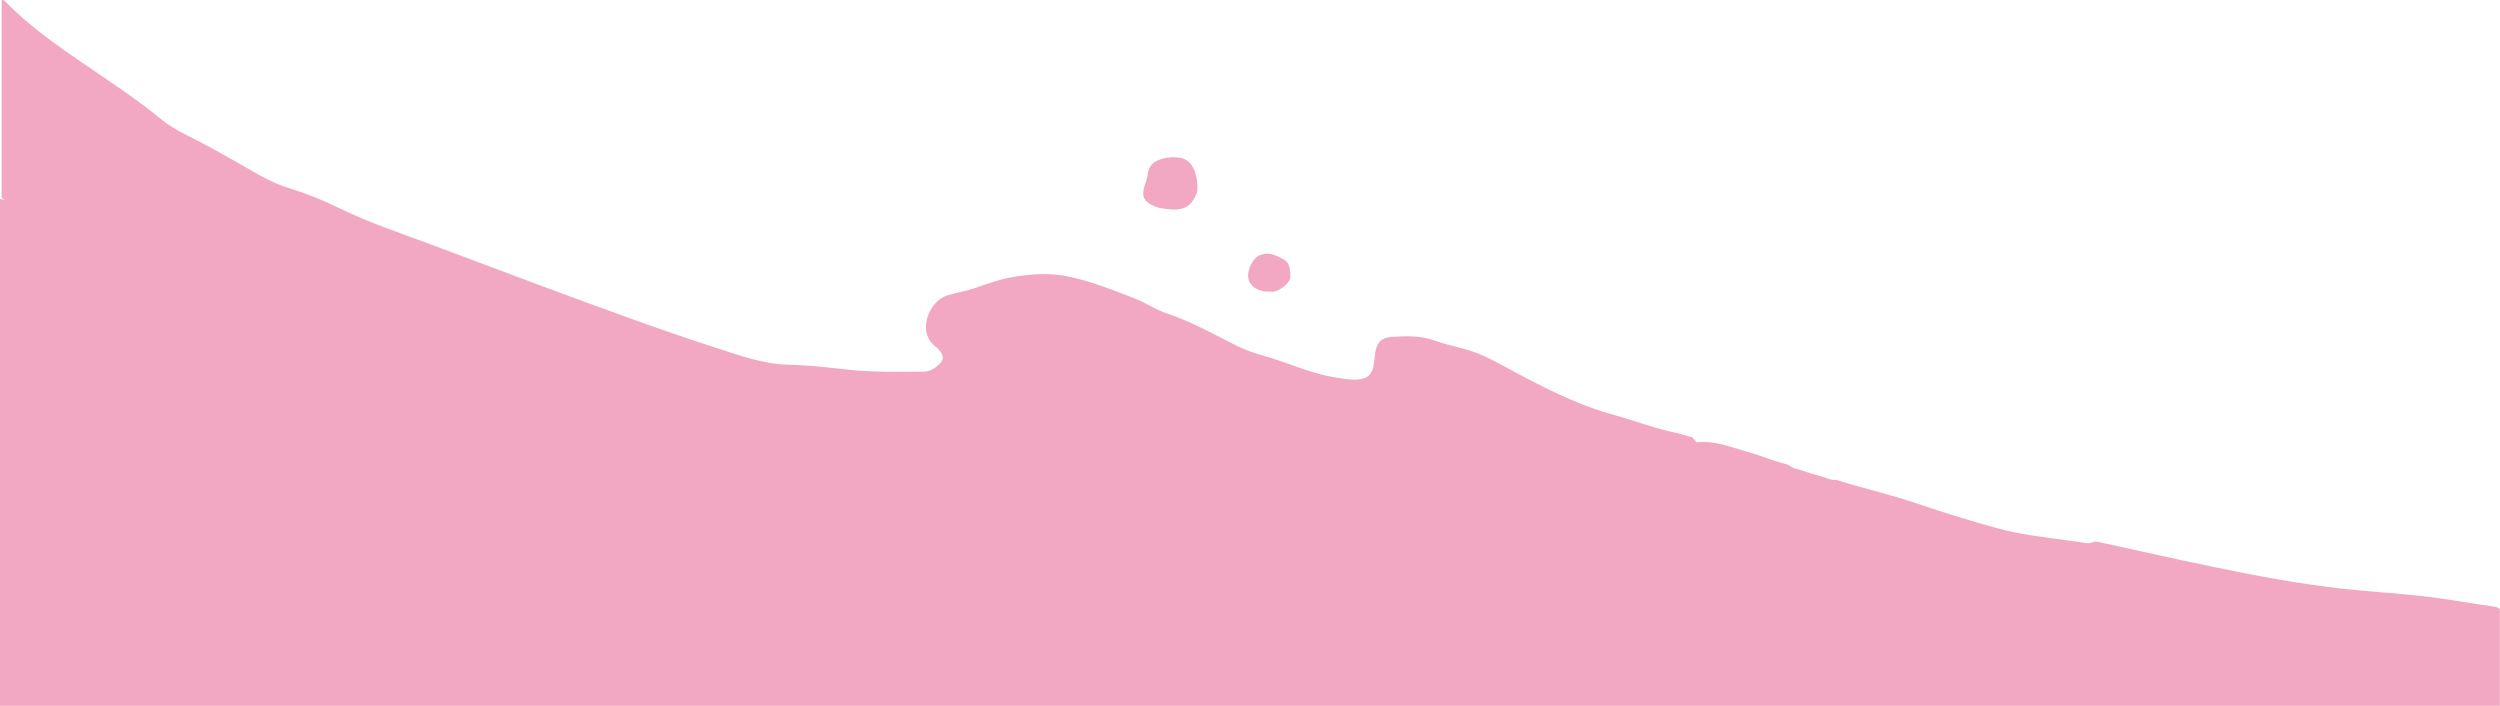 <?xml version="1.0" encoding="utf-8"?>
<!-- Generator: Adobe Illustrator 16.0.0, SVG Export Plug-In . SVG Version: 6.00 Build 0)  -->
<!DOCTYPE svg PUBLIC "-//W3C//DTD SVG 1.1//EN" "http://www.w3.org/Graphics/SVG/1.1/DTD/svg11.dtd">
<svg version="1.1" id="圖層_1" xmlns="http://www.w3.org/2000/svg" xmlns:xlink="http://www.w3.org/1999/xlink" x="0px" y="0px"
	 width="170.079px" height="48.016px" viewBox="0 0 170.079 48.016" enable-background="new 0 0 170.079 48.016"
	 xml:space="preserve">
<g>
	<path fill="#F2A8C2" d="M170.07,60.556c0-0.649,0-1.3,0-1.947c0-5.726,0-11.448,0-17.173c-0.127-0.117-0.286-0.15-0.446-0.173
		c-1.474-0.208-2.938-0.48-4.416-0.66c-1.914-0.233-3.842-0.336-5.758-0.544c-3.007-0.327-5.976-0.891-8.935-1.504
		c-2.554-0.53-5.101-1.105-7.646-1.662c-0.158-0.035-0.324-0.085-0.478-0.012c-0.229,0.111-0.457,0.078-0.69,0.036
		c-0.291-0.052-0.582-0.092-0.875-0.132c-1.664-0.229-3.345-0.404-4.964-0.851c-1.803-0.498-3.594-1.047-5.364-1.651
		c-1.83-0.624-3.713-1.054-5.558-1.629c-0.172-0.012-0.354,0.006-0.512-0.073c-0.048-0.022-0.093-0.036-0.132-0.042
		c-0.463-0.161-0.942-0.273-1.407-0.428c-0.259-0.085-0.519-0.197-0.793-0.235c-0.068-0.05-0.146-0.092-0.236-0.119
		c-0.129-0.101-0.276-0.17-0.437-0.208c-0.801-0.188-1.555-0.534-2.348-0.751c-1.17-0.319-2.303-0.825-3.561-0.709
		c-0.047,0.004-0.084,0-0.119-0.007c-0.045-0.098-0.094-0.194-0.213-0.234c-0.008-0.028-0.016-0.057-0.021-0.086
		c-0.531-0.162-1.072-0.297-1.613-0.423c-1.268-0.293-2.479-0.766-3.731-1.104c-2.092-0.567-4.028-1.494-5.942-2.488
		c-0.955-0.496-1.888-1.038-2.857-1.502c-1.084-0.519-2.291-0.67-3.412-1.075c-0.959-0.346-1.941-0.316-2.928-0.249
		c-0.701,0.048-1.023,0.38-1.115,1.084c-0.031,0.249-0.074,0.495-0.1,0.745c-0.07,0.701-0.414,1.023-1.117,1.072
		c-0.492,0.035-0.969-0.067-1.449-0.137c-1.695-0.248-3.234-1.009-4.867-1.462c-0.623-0.174-1.241-0.383-1.825-0.668
		c-1.599-0.785-3.143-1.685-4.85-2.24c-0.729-0.237-1.368-0.697-2.079-0.977c-1.439-0.563-2.877-1.135-4.395-1.484
		c-1.43-0.329-2.834-0.227-4.246,0.047c-0.785,0.15-1.529,0.427-2.281,0.688c-0.609,0.213-1.254,0.308-1.877,0.495
		c-1.288,0.389-2.164,2.526-0.797,3.521c0.105,0.077,0.193,0.183,0.275,0.286c0.254,0.315,0.251,0.573-0.032,0.862
		c-0.297,0.304-0.653,0.526-1.087,0.53c-1.694,0.014-3.389,0.051-5.08-0.129c-1.156-0.123-2.311-0.263-3.475-0.318
		c-0.602-0.027-1.209-0.032-1.807-0.128c-1.316-0.209-2.567-0.659-3.83-1.065c-3.902-1.261-7.745-2.69-11.588-4.113
		c-2.586-0.957-5.163-1.939-7.746-2.901c-2.072-0.771-4.176-1.466-6.167-2.438c-1.088-0.532-2.201-0.997-3.36-1.349
		c-0.752-0.228-1.462-0.554-2.146-0.935c-1.339-0.747-2.654-1.536-4.016-2.242c-0.903-0.468-1.846-0.885-2.633-1.534
		C9.278,6.721,7.421,5.52,5.6,4.269C3.75,3,1.917,1.713,0.349,0.092C0.287,0.028,0.212-0.021,0.113,0.009c0,4.485,0,8.971,0,13.455
		c0.072,0.047,0.144,0.095,0.216,0.142L0,13.531v81.81h155.387v-0.174c4.762,0.001,9.523,0.003,14.285,0.008
		c0.332,0.001,0.406-0.073,0.406-0.405C170.068,83.364,170.07,71.96,170.07,60.556z"/>
	<path fill="#F2A8C2" d="M78.368,13.953c0.429,0.218,0.899,0.269,1.365,0.295c0.89,0.052,1.341-0.282,1.687-1.101
		c0.117-0.276,0.091-2.156-1.047-2.392c-0.334-0.068-0.68-0.079-1.01-0.018c-0.627,0.117-1.181,0.337-1.275,1.105
		c-0.039,0.316-0.175,0.62-0.258,0.932C77.676,13.354,77.824,13.677,78.368,13.953z"/>
	<path fill="#F2A8C2" d="M86.28,19.841c0.117,0,0.236,0.01,0.354-0.001c0.438-0.041,1.164-0.613,1.152-1.003
		c-0.013-0.408,0.008-0.903-0.408-1.153c-0.502-0.301-1.047-0.578-1.662-0.326c-0.506,0.206-0.899,1.028-0.787,1.592
		C85.033,19.479,85.568,19.835,86.28,19.841z"/>
</g>
</svg>
